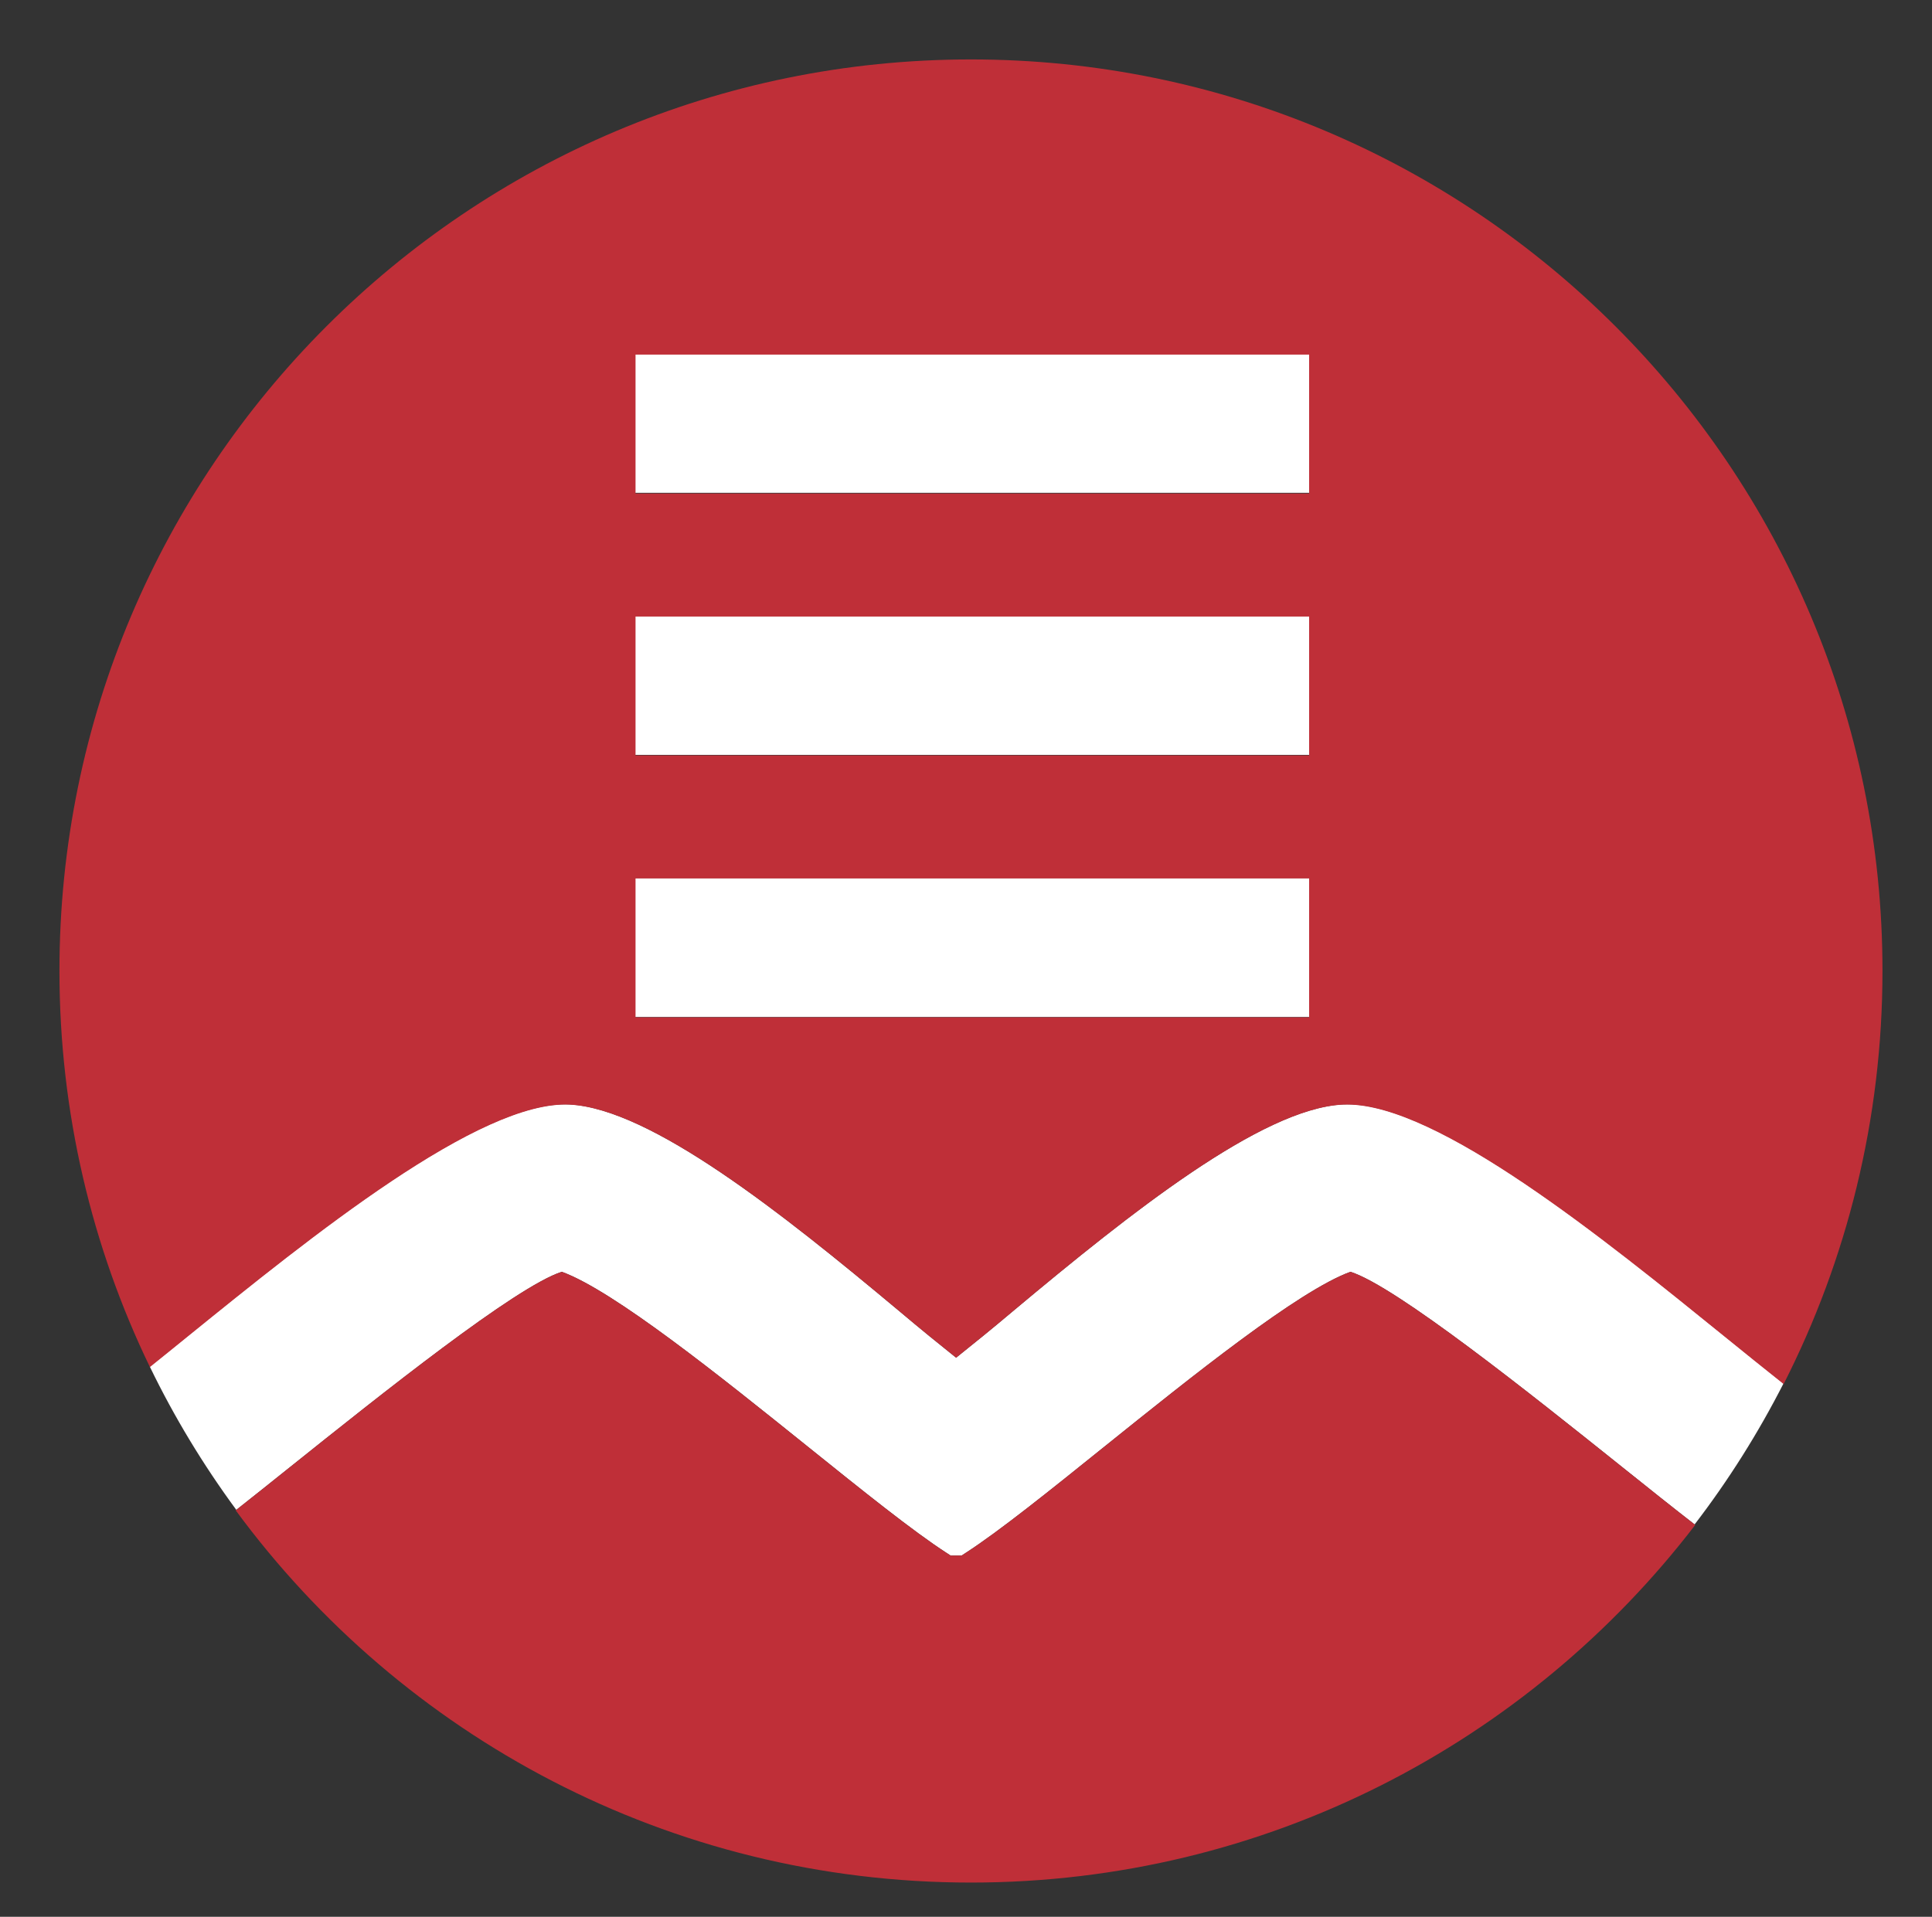 <?xml version="1.0" encoding="utf-8"?>
<!-- Generator: Adobe Illustrator 16.0.0, SVG Export Plug-In . SVG Version: 6.00 Build 0)  -->
<!DOCTYPE svg PUBLIC "-//W3C//DTD SVG 1.1//EN" "http://www.w3.org/Graphics/SVG/1.1/DTD/svg11.dtd">
<svg version="1.1" id="Layer_1" xmlns="http://www.w3.org/2000/svg" xmlns:xlink="http://www.w3.org/1999/xlink" x="0px" y="0px"
	 width="65px" height="64.499px" viewBox="0 0 65 64.499" enable-background="new 0 0 65 64.499" xml:space="preserve">
<rect x="0" y="0" width="65" height="64.499" fill="#333333" stroke="none"/>
<rect x="-3.583" y="-2.833" display="none" width="72.667" height="71.75"/>
<g>
	<path fill="#FFFFFF" d="M58.026,44.962c-4.062-3.292-9.626-7.802-12.69-7.802c-0.056,0-0.112,0.002-0.168,0.004
		c-2.732,0.146-7.134,3.648-11.045,6.919c-0.401,0.337-0.755,0.633-1.049,0.871l-0.907,0.732l-0.904-0.73
		c-0.294-0.24-0.648-0.536-1.048-0.871c-3.913-3.272-8.316-6.774-11.049-6.921c-3.028-0.158-8.72,4.445-12.858,7.798
		c-0.445,0.361-0.867,0.703-1.268,1.024c0.822,1.7,1.8,3.311,2.91,4.82c0.555-0.438,1.171-0.93,1.822-1.451
		c3.041-2.432,7.588-6.067,9.129-6.56c1.751,0.637,5.355,3.535,8.266,5.875c1.828,1.469,3.554,2.858,4.677,3.583l0.14,0.091h0.367
		l0.139-0.091c1.125-0.725,2.852-2.114,4.677-3.583c2.913-2.34,6.517-5.238,8.268-5.875c1.54,0.492,6.089,4.128,9.127,6.558
		c0.911,0.729,1.75,1.4,2.452,1.943c1.135-1.479,2.136-3.068,2.991-4.744C59.414,46.087,58.745,45.543,58.026,44.962z"/>
	<rect x="21.373" y="29.545" fill="#FFFFFF" width="22.679" height="4.677"/>
	<rect x="21.373" y="20.727" fill="#FFFFFF" width="22.679" height="4.674"/>
	<rect x="21.373" y="11.907" fill="#FFFFFF" width="22.679" height="4.676"/>
	<path fill="#BF2F38" d="M19.176,37.171c2.731,0.146,7.131,3.646,11.041,6.916c0.399,0.335,0.753,0.631,1.047,0.869l0.904,0.73
		l0.906-0.732c0.293-0.236,0.646-0.532,1.048-0.869c3.908-3.269,8.307-6.768,11.037-6.914c0.055-0.002,0.112-0.003,0.167-0.003
		c3.063,0,8.622,4.506,12.68,7.794c0.719,0.581,1.388,1.125,1.978,1.591c0.008,0.006,0.017,0.014,0.024,0.02
		c2.125-4.178,3.326-8.902,3.326-13.905C63.334,15.729,49.603,2,32.667,2C15.73,2,2,15.729,2,32.667C2,37.443,3.094,41.971,5.044,46
		c0.005-0.006,0.012-0.01,0.017-0.014c0.4-0.321,0.822-0.661,1.267-1.024C10.463,41.613,16.151,37.014,19.176,37.171z
		 M44.044,34.231H21.381v-4.673h22.663V34.231z M44.044,25.417H21.381v-4.67h22.663V25.417z M44.044,16.605H21.381v-4.672h22.663
		V16.605z"/>
	<path fill="#BF2F38" d="M45.435,42.796c-1.751,0.637-5.354,3.535-8.268,5.875c-1.825,1.469-3.552,2.858-4.677,3.583l-0.139,0.091
		h-0.367l-0.14-0.091c-1.124-0.725-2.85-2.114-4.677-3.583c-2.911-2.34-6.515-5.238-8.266-5.875
		c-1.542,0.492-6.089,4.128-9.129,6.56c-0.651,0.521-1.267,1.014-1.822,1.451c-0.006,0.004-0.013,0.01-0.019,0.016
		c5.586,7.594,14.585,12.524,24.736,12.524c9.931,0,18.757-4.718,24.366-12.032c-0.006-0.006-0.014-0.012-0.02-0.018
		c-0.702-0.543-1.541-1.215-2.452-1.943C51.523,46.924,46.975,43.288,45.435,42.796z"/>
</g>
</svg>
